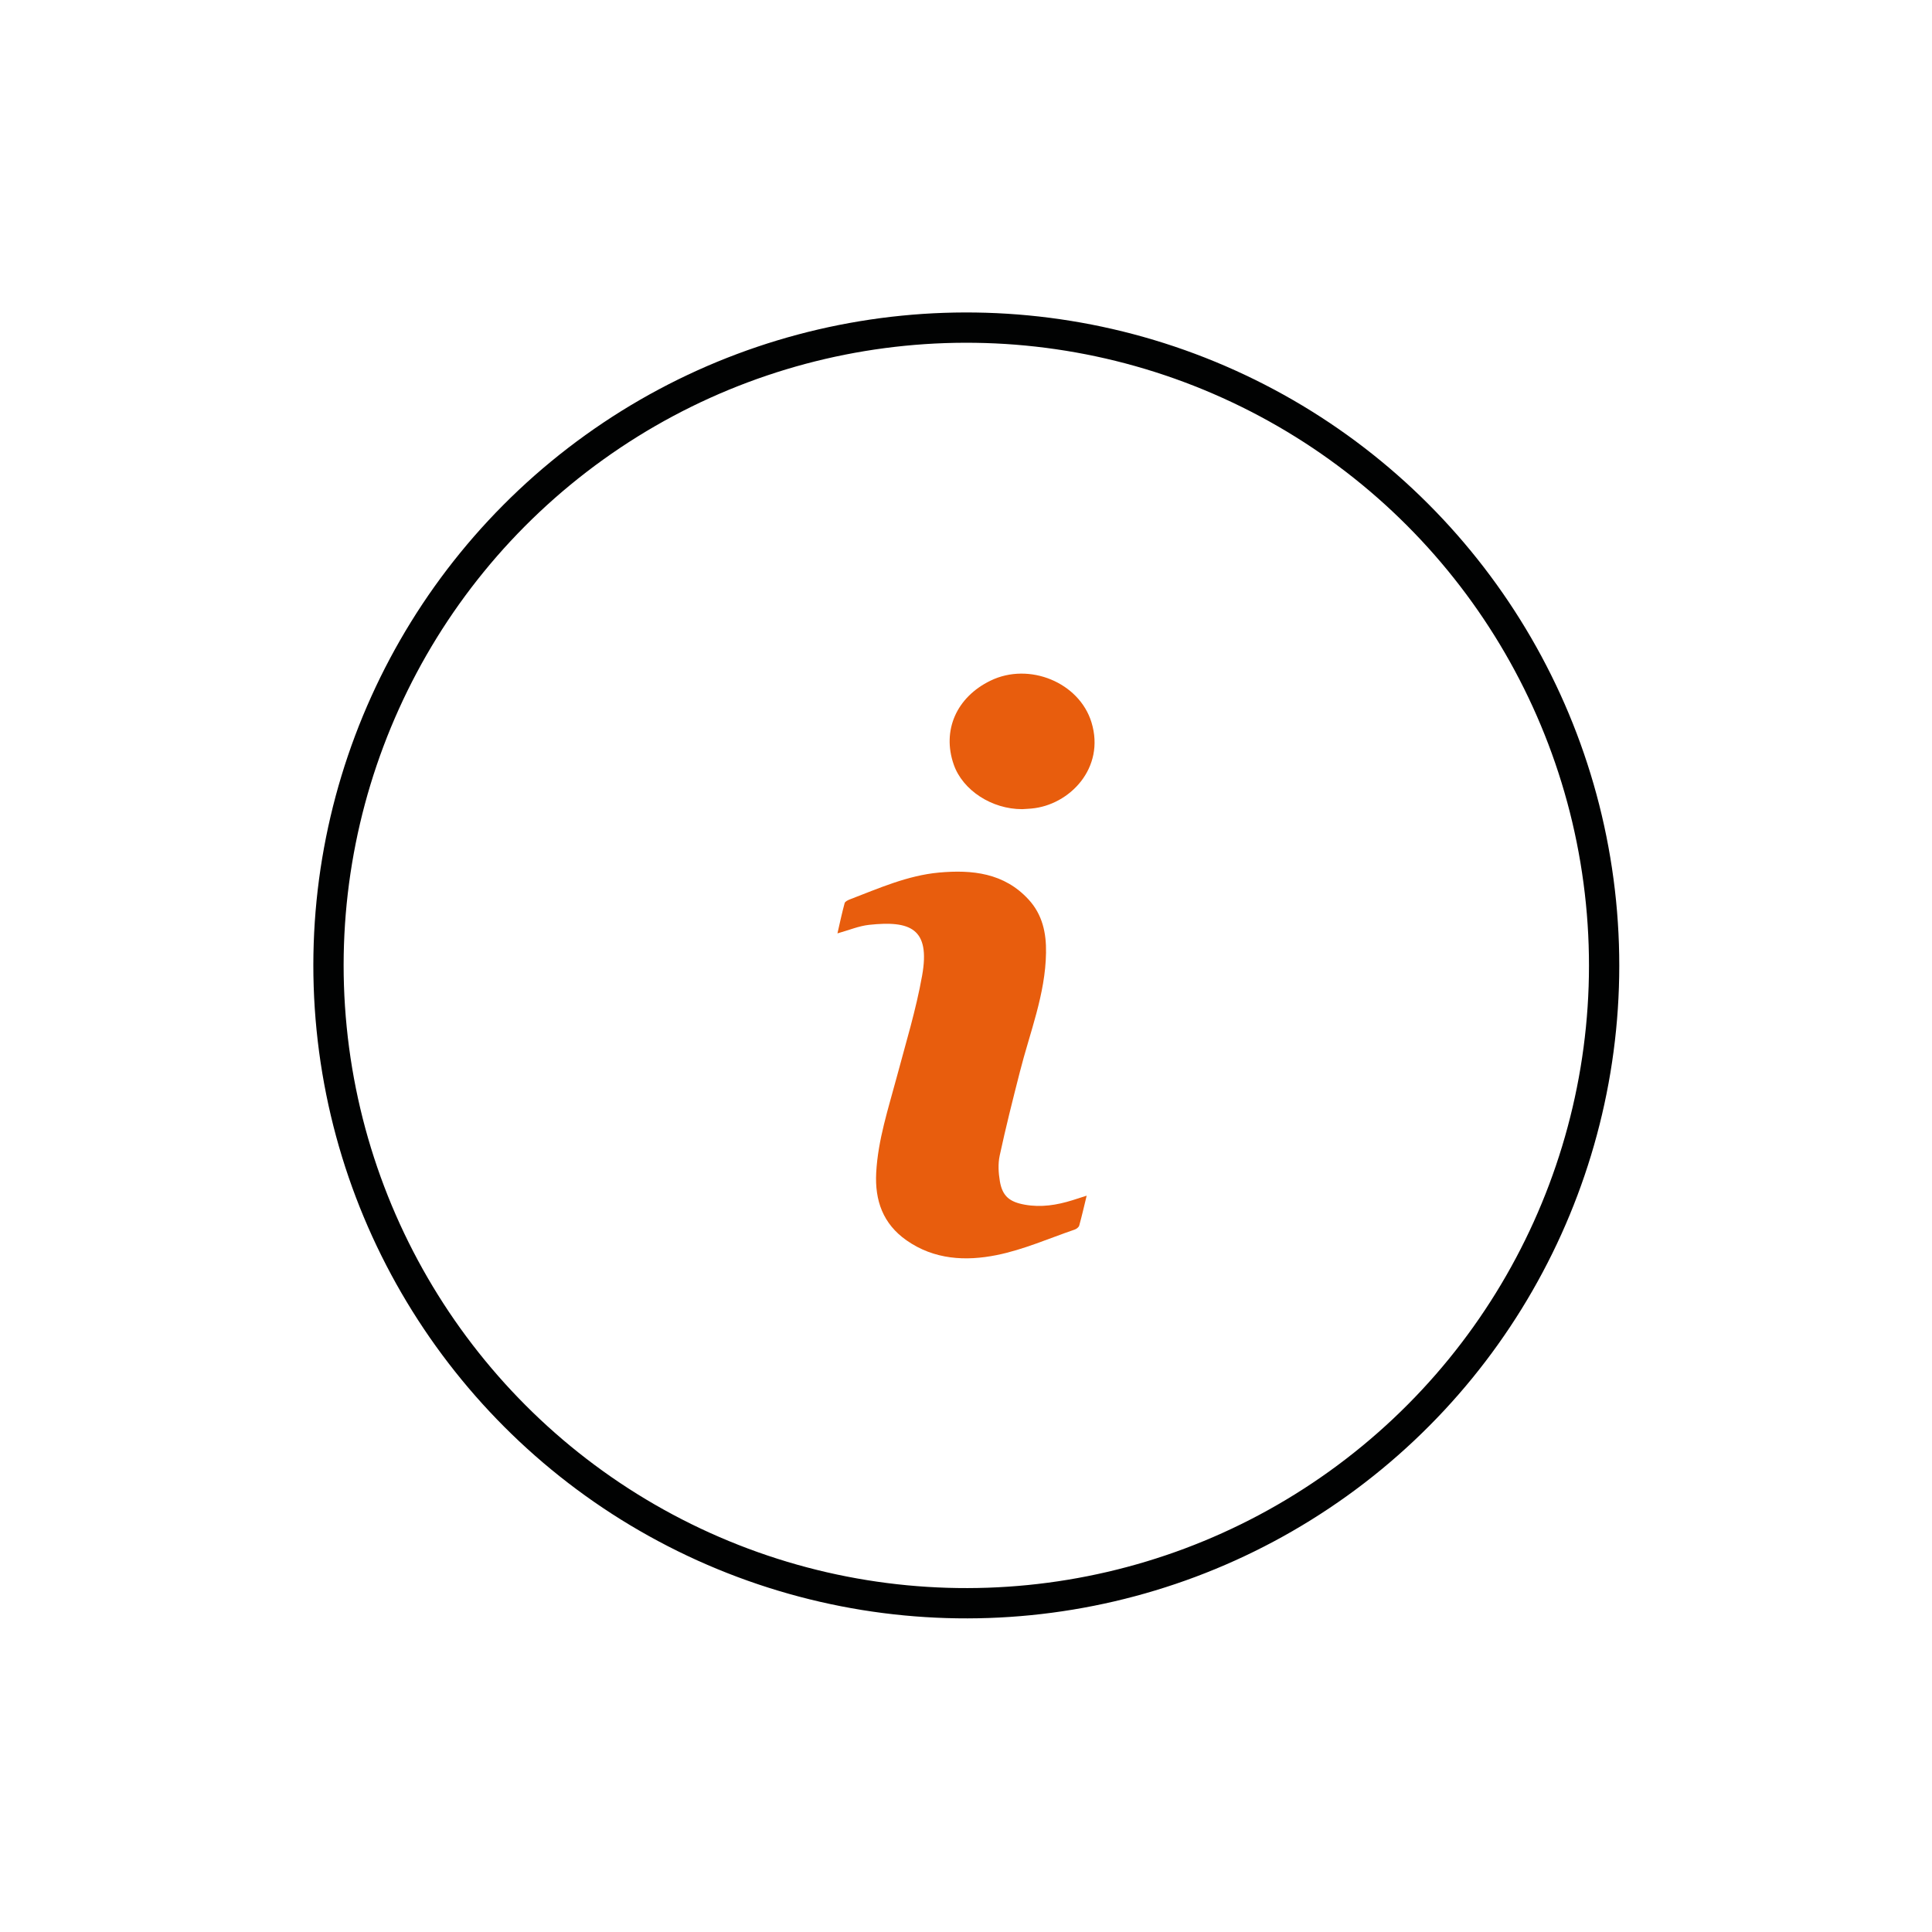 <?xml version="1.0" encoding="UTF-8"?> <!-- Generator: Adobe Illustrator 22.0.1, SVG Export Plug-In . SVG Version: 6.00 Build 0) --> <svg xmlns="http://www.w3.org/2000/svg" xmlns:xlink="http://www.w3.org/1999/xlink" version="1.1" id="Calque_1" x="0px" y="0px" viewBox="0 0 50 50" style="enable-background:new 0 0 50 50;" xml:space="preserve"> <g> <ellipse transform="matrix(0.995 -0.099 0.099 0.995 -2.342 2.585)" style="fill:none;stroke:#010202;stroke-width:0.784;stroke-linecap:round;stroke-miterlimit:10;" cx="25" cy="25" rx="16.508" ry="16.508"></ellipse> <path style="fill:#E85D0D;" d="M21.673,24.156c0.063-0.277,0.118-0.532,0.186-0.783c0.01-0.04,0.08-0.075,0.128-0.094 c0.754-0.289,1.498-0.622,2.312-0.697c0.86-0.078,1.689,0.008,2.322,0.699c0.357,0.389,0.459,0.864,0.45,1.377 c-0.016,1.075-0.419,2.062-0.677,3.083c-0.184,0.72-0.366,1.44-0.522,2.166c-0.046,0.213-0.032,0.449,0.005,0.667 c0.067,0.388,0.256,0.533,0.644,0.603c0.423,0.076,0.828,0.011,1.23-0.114c0.11-0.034,0.221-0.07,0.372-0.119 c-0.069,0.283-0.125,0.53-0.193,0.774c-0.012,0.042-0.07,0.087-0.116,0.103c-0.672,0.23-1.332,0.523-2.023,0.661 c-0.799,0.161-1.615,0.119-2.329-0.381c-0.609-0.426-0.824-1.029-0.786-1.751c0.046-0.856,0.315-1.662,0.533-2.48 c0.232-0.872,0.499-1.739,0.656-2.625c0.217-1.223-0.313-1.424-1.374-1.31C22.227,23.964,21.97,24.073,21.673,24.156"></path> <path style="fill:#E85D0D;" d="M26.456,20.941c-0.789,0.002-1.543-0.489-1.774-1.156c-0.307-0.881,0.071-1.742,0.953-2.17 c1-0.486,2.297,0.046,2.613,1.081c0.361,1.181-0.568,2.14-1.553,2.229C26.616,20.933,26.536,20.935,26.456,20.941"></path> </g> </svg> 